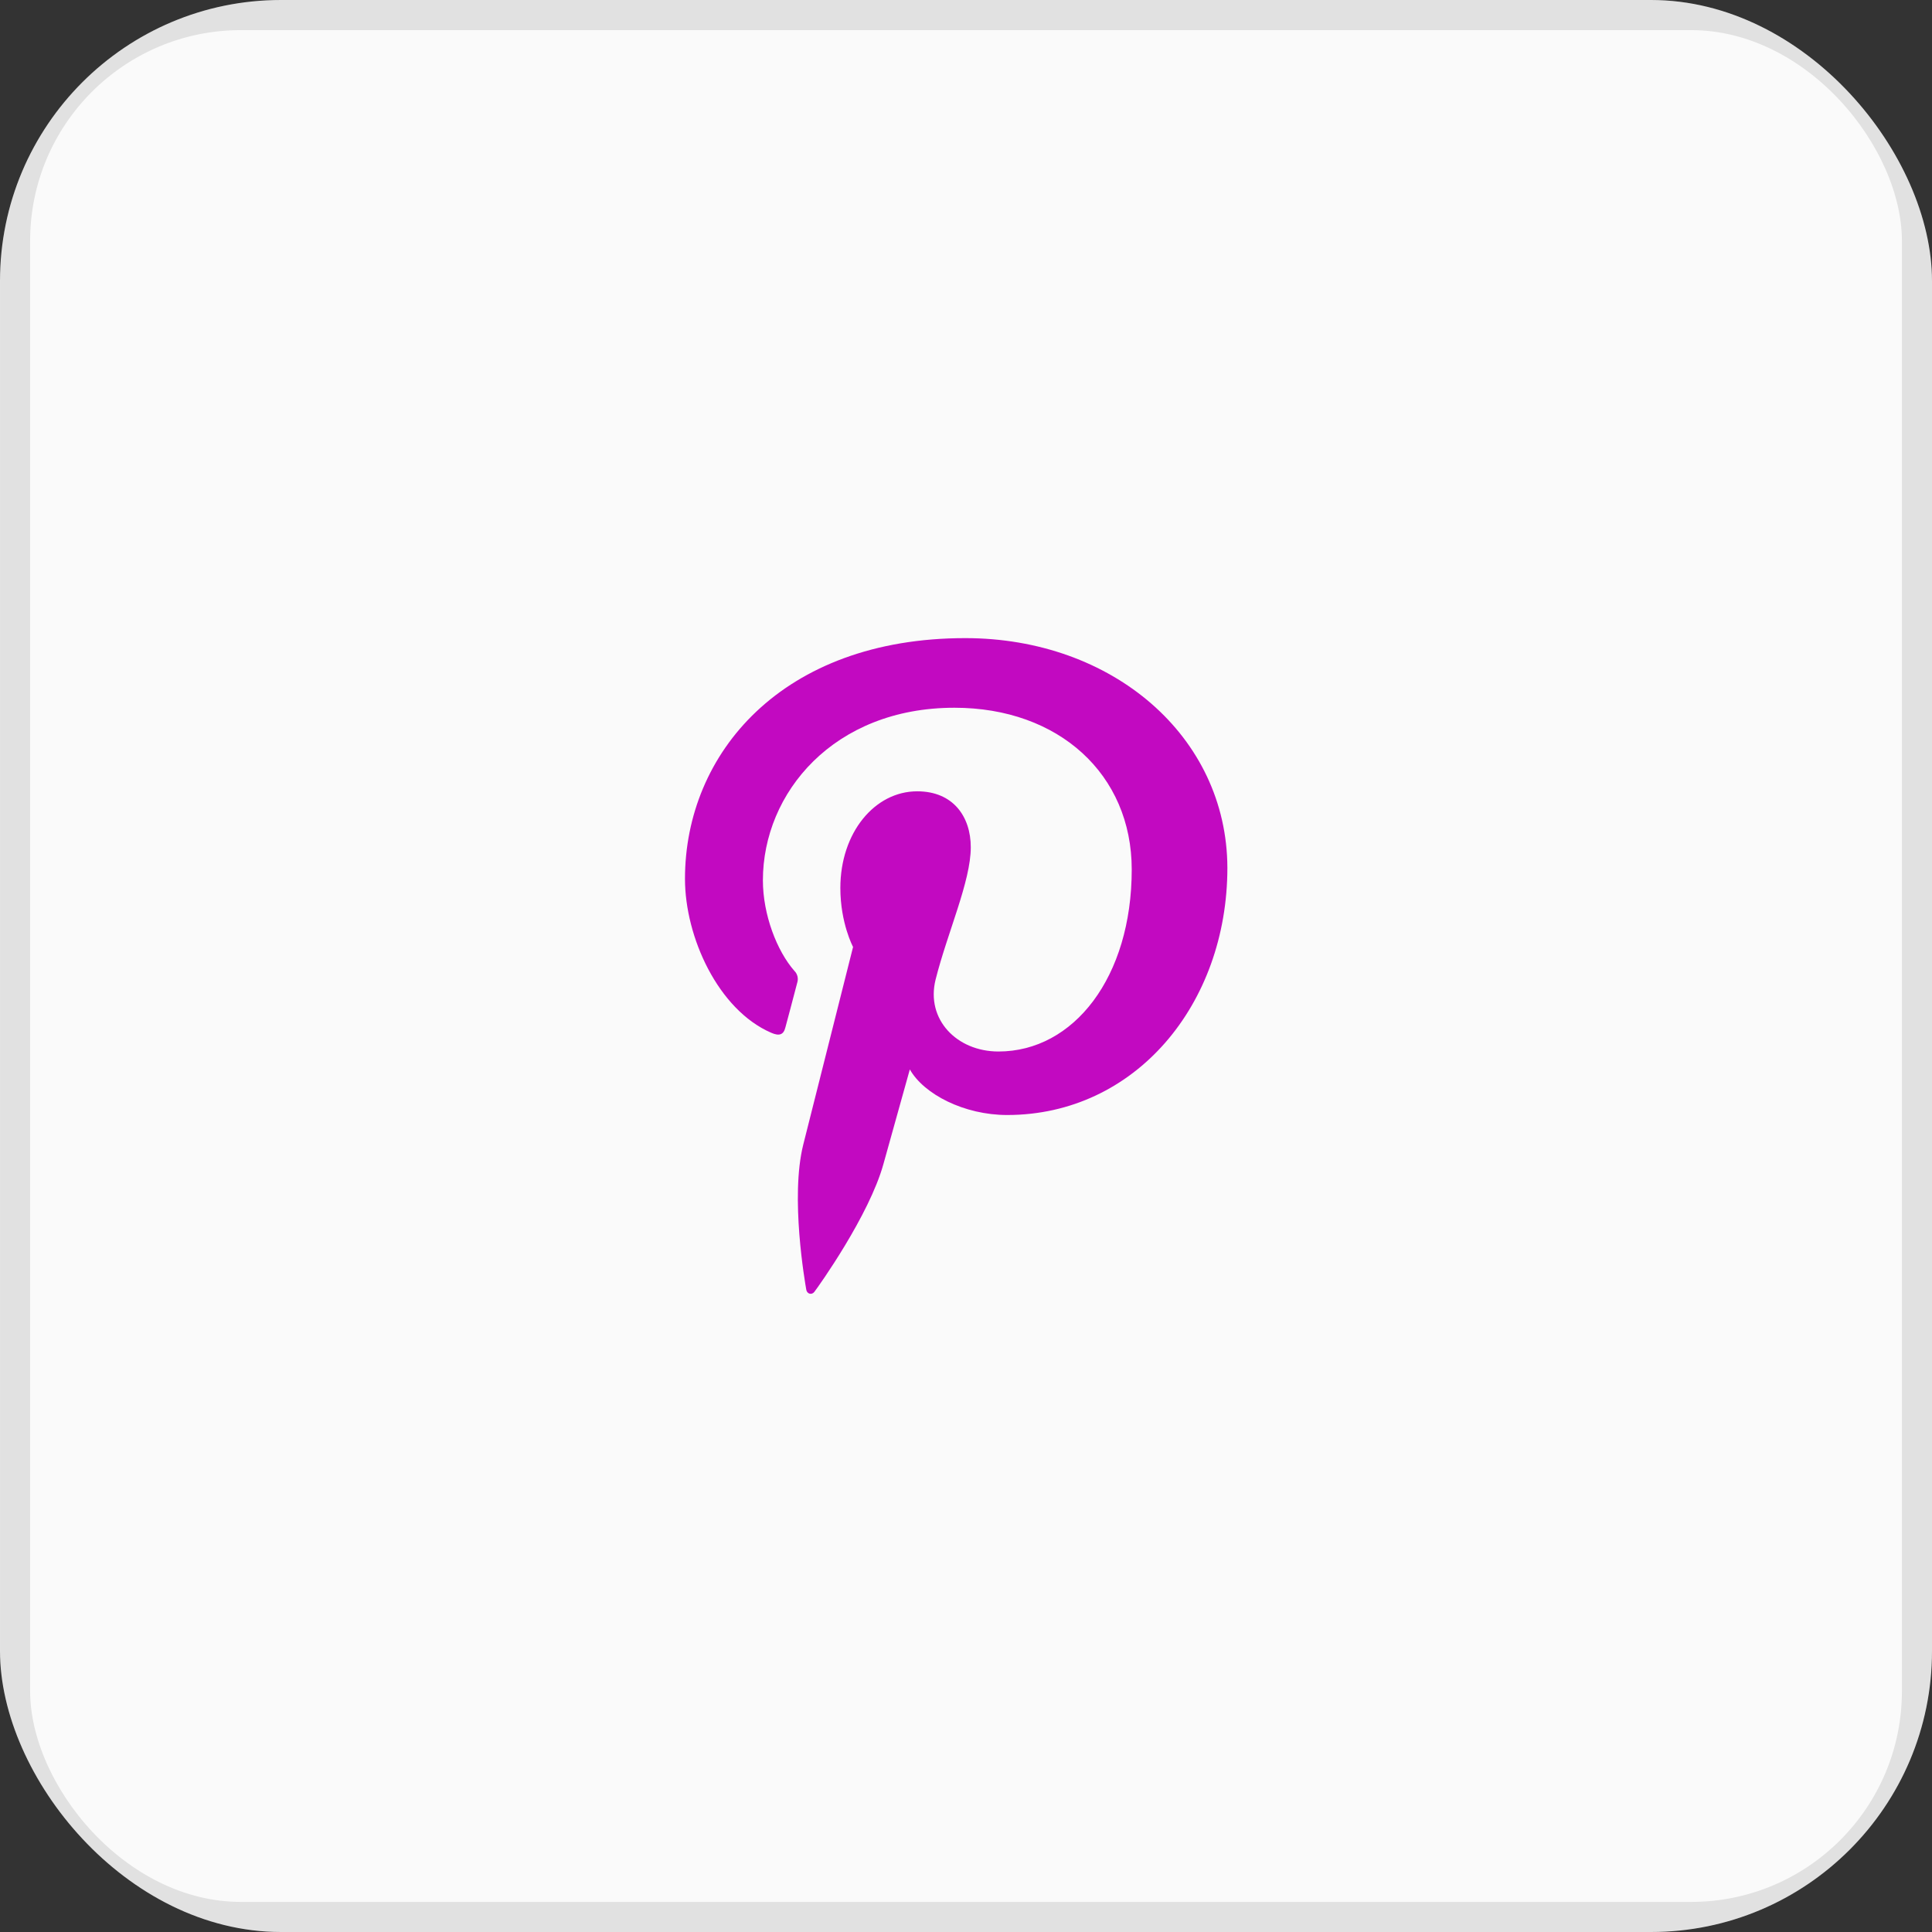 <svg width="55" height="55" viewBox="0 0 55 55" fill="none" xmlns="http://www.w3.org/2000/svg">
<rect x="0" y="0" width="55" height="55" fill="#333333" stroke="none"/>
<g clip-path="url(#clip0_8201_78754)">
<rect width="55" height="55" rx="8" fill="#FAFAFA"/>
<path d="M27.479 18.166C22.27 18.166 19.5 21.445 19.5 25.019C19.5 26.677 20.443 28.744 21.953 29.4C22.183 29.502 22.307 29.458 22.358 29.25C22.404 29.091 22.602 28.327 22.698 27.966C22.715 27.91 22.716 27.85 22.702 27.793C22.688 27.736 22.659 27.684 22.617 27.642C22.116 27.073 21.718 26.035 21.718 25.062C21.718 22.569 23.736 20.148 27.171 20.148C30.14 20.148 32.218 22.043 32.218 24.753C32.218 27.816 30.568 29.934 28.424 29.934C27.237 29.934 26.353 29.02 26.634 27.888C26.973 26.541 27.636 25.092 27.636 24.12C27.636 23.248 27.135 22.527 26.111 22.527C24.903 22.527 23.923 23.702 23.923 25.279C23.923 26.282 24.285 26.958 24.285 26.958L22.867 32.585C22.491 34.084 22.918 36.512 22.954 36.721C22.977 36.836 23.108 36.873 23.182 36.778C23.3 36.626 24.744 34.602 25.149 33.139C25.296 32.606 25.901 30.444 25.901 30.444C26.299 31.15 27.448 31.742 28.671 31.742C32.311 31.742 34.941 28.6 34.941 24.701C34.928 20.963 31.671 18.166 27.479 18.166Z" fill="#C209C1"/>
<rect x="0.429" y="0.429" width="54.143" height="54.143" rx="6.429" stroke="black" stroke-opacity="0.1" stroke-width="0.857"/>
</g>
<defs>
<clipPath id="clip0_8201_78754">
<rect width="55" height="55" rx="8" fill="white"/>
</clipPath>
</defs>
</svg>
